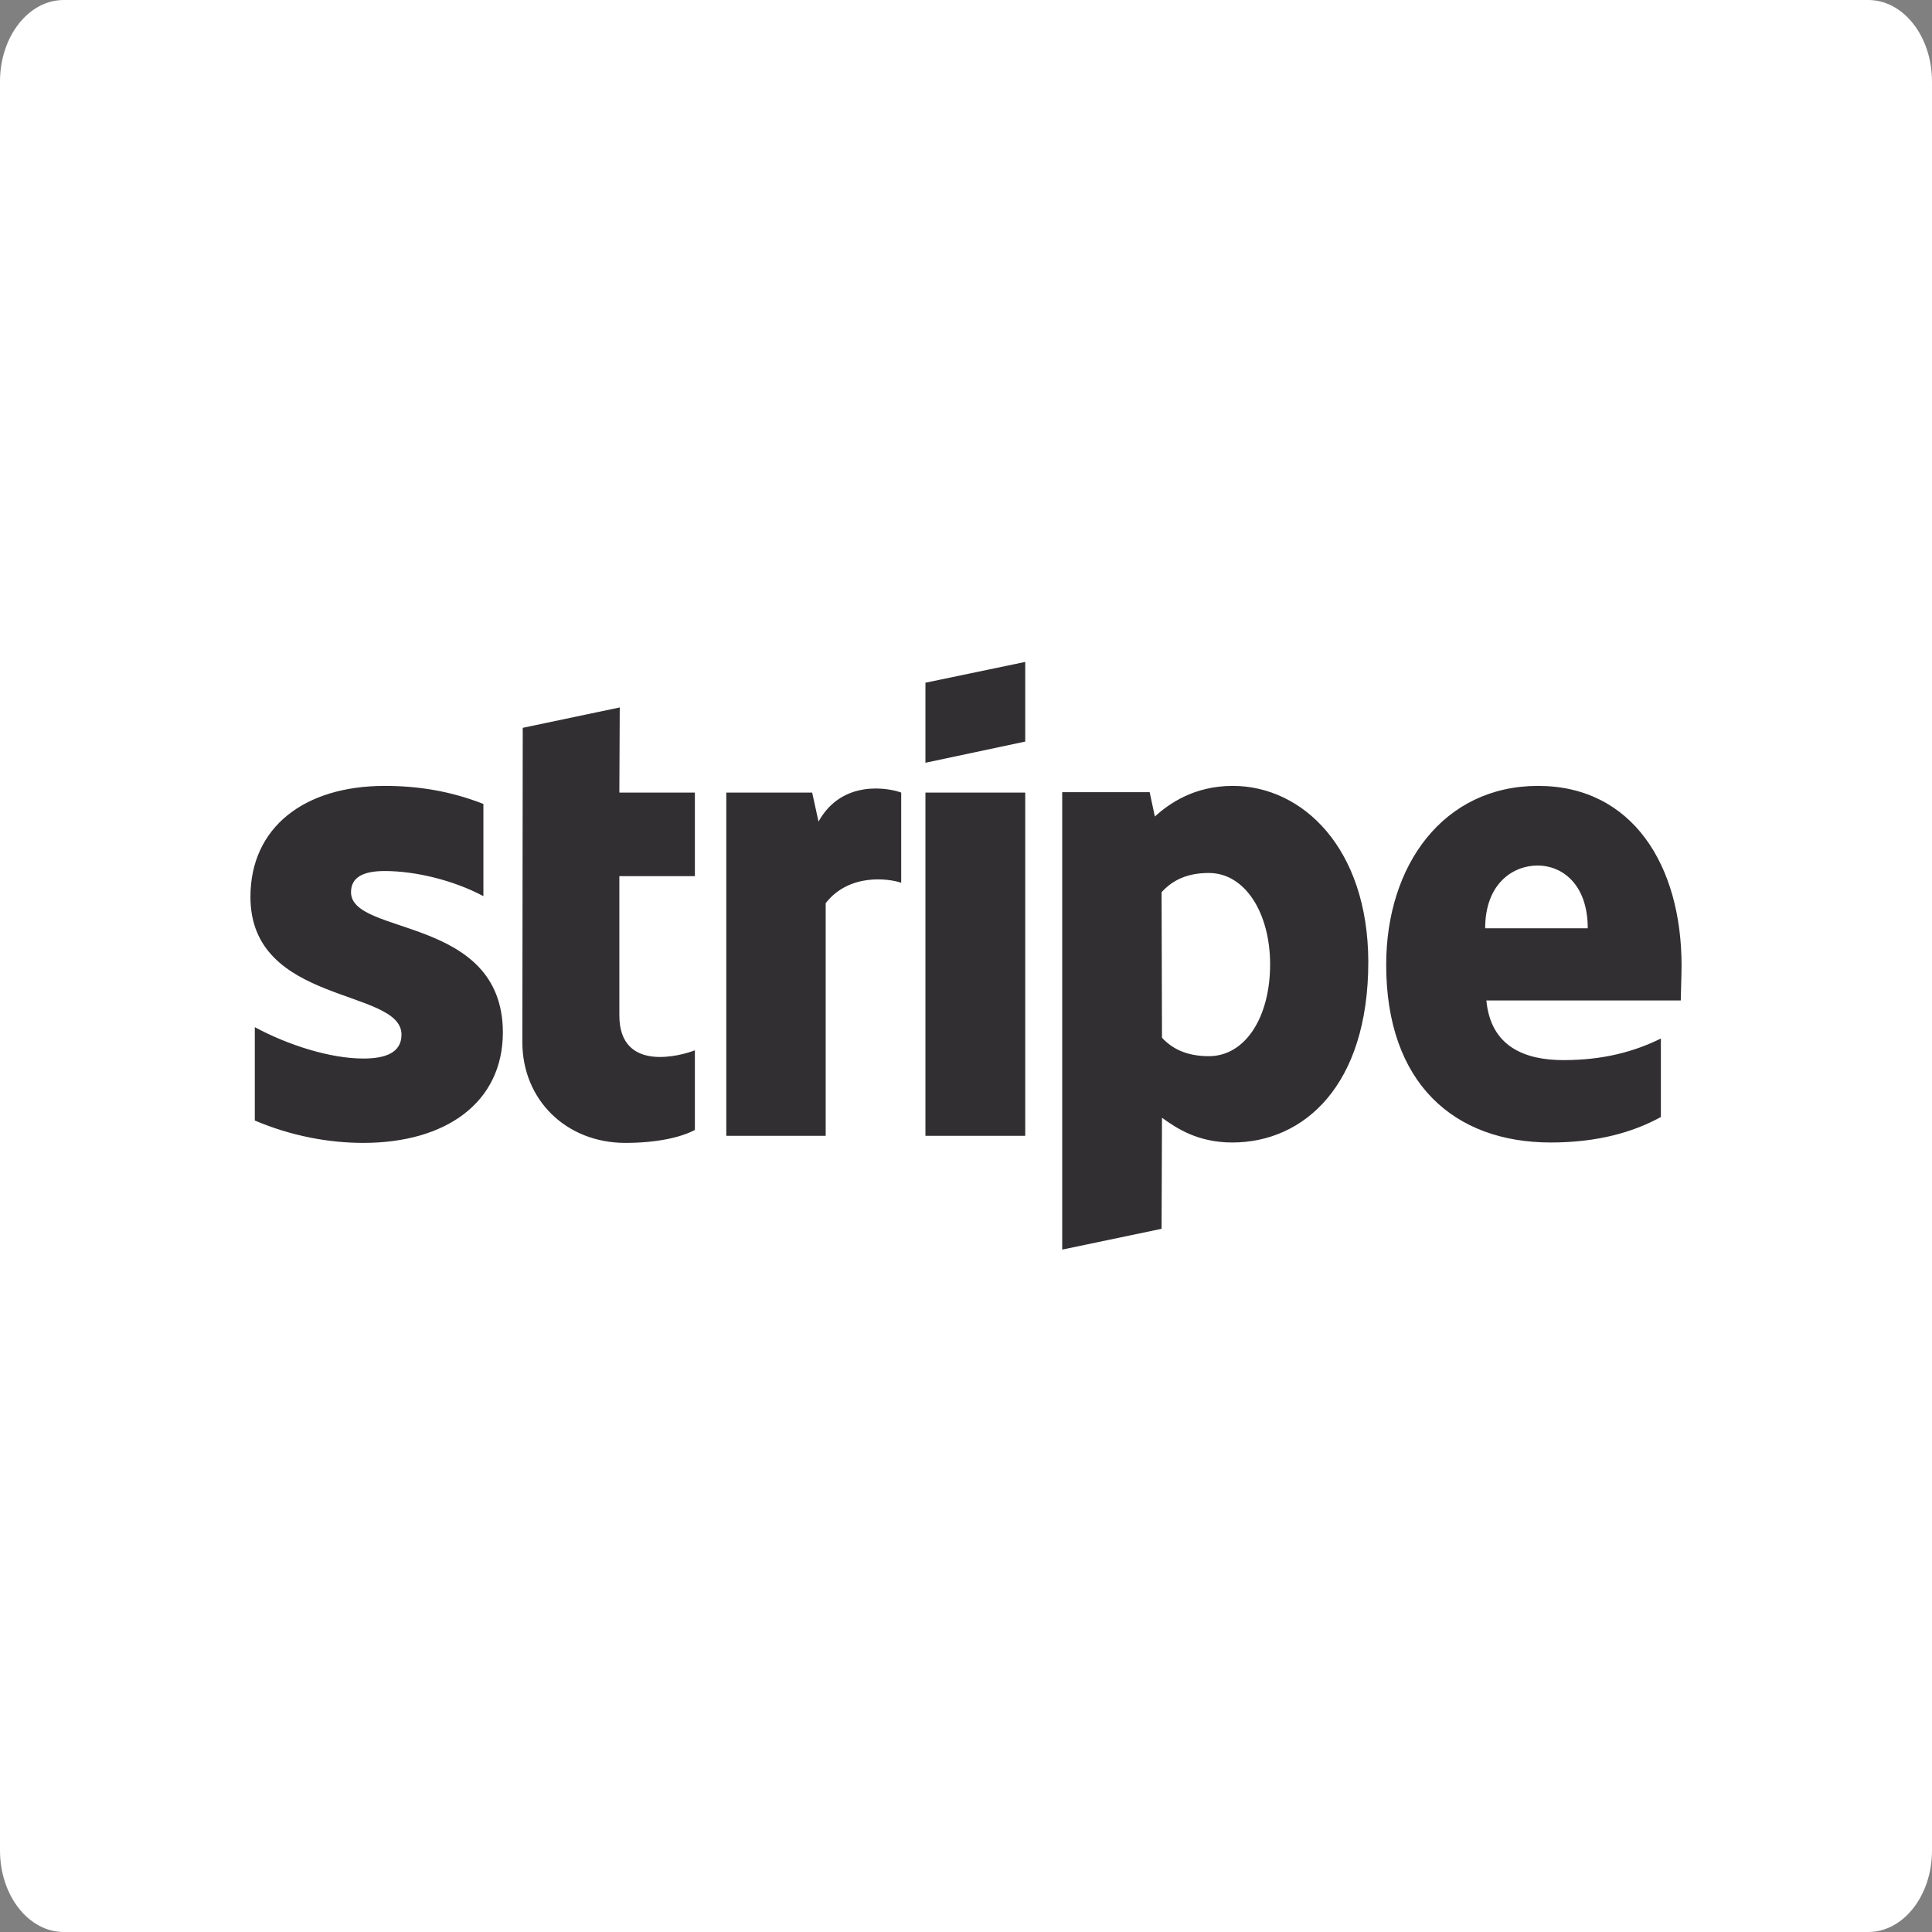 <svg width="108" height="108" viewBox="0 0 108 108" fill="none" xmlns="http://www.w3.org/2000/svg">
<rect x="0" y="0" width="108" height="108" fill="#808080" stroke="none"/>
<path d="M0 4.557C0 2.04 1.596 0 3.564 0H104.436C106.404 0 108 2.04 108 4.557V103.443C108 105.96 106.404 108 104.436 108H3.564C1.596 108 0 105.96 0 103.443V4.557Z" fill="white"/>
<g clip-path="url(#clip0_33878_1861)">
<path d="M19.622 49.875C19.622 49.02 20.333 48.691 21.511 48.691C23.2 48.691 25.333 49.195 27.022 50.094V44.941C25.178 44.217 23.356 43.932 21.511 43.932C17 43.932 14 46.256 14 50.138C14 56.191 22.444 55.226 22.444 57.835C22.444 58.844 21.556 59.173 20.311 59.173C18.467 59.173 16.111 58.427 14.244 57.419V62.638C16.311 63.515 18.4 63.888 20.311 63.888C24.933 63.888 28.111 61.629 28.111 57.704C28.089 51.169 19.622 52.331 19.622 49.875ZM34.644 39.546L29.222 40.686L29.2 58.252C29.2 61.498 31.667 63.888 34.956 63.888C36.778 63.888 38.111 63.559 38.844 63.164V58.712C38.133 58.998 34.622 60.006 34.622 56.761V48.976H38.844V44.305H34.622L34.644 39.546ZM45.756 45.927L45.4 44.305H40.6V63.493H46.156V50.489C47.467 48.8 49.689 49.107 50.378 49.348V44.305C49.667 44.041 47.067 43.559 45.756 45.927ZM51.733 44.305H57.311V63.493H51.733V44.305ZM51.733 42.638L57.311 41.454V37.002L51.733 38.164V42.638ZM68.911 43.932C66.733 43.932 65.333 44.941 64.556 45.642L64.267 44.283H59.378V69.853L64.933 68.691L64.956 62.484C65.756 63.055 66.933 63.866 68.889 63.866C72.867 63.866 76.489 60.708 76.489 53.756C76.467 47.397 72.8 43.932 68.911 43.932ZM67.578 59.041C66.267 59.041 65.489 58.581 64.956 58.011L64.933 49.875C65.511 49.239 66.311 48.8 67.578 48.8C69.6 48.8 71 51.037 71 53.91C71 56.848 69.622 59.041 67.578 59.041ZM94 53.976C94 48.362 91.244 43.932 85.978 43.932C80.689 43.932 77.489 48.362 77.489 53.932C77.489 60.533 81.267 63.866 86.689 63.866C89.333 63.866 91.333 63.274 92.844 62.441V58.054C91.333 58.8 89.6 59.261 87.4 59.261C85.244 59.261 83.333 58.515 83.089 55.927H93.956C93.956 55.642 94 54.502 94 53.976ZM83.022 51.892C83.022 49.414 84.556 48.383 85.956 48.383C87.311 48.383 88.756 49.414 88.756 51.892H83.022Z" fill="#312F31"/>
</g>
<defs>
<clipPath id="clip0_33878_1861">
<rect width="80" height="33" fill="white" transform="translate(14 37)"/>
</clipPath>
</defs>
</svg>
